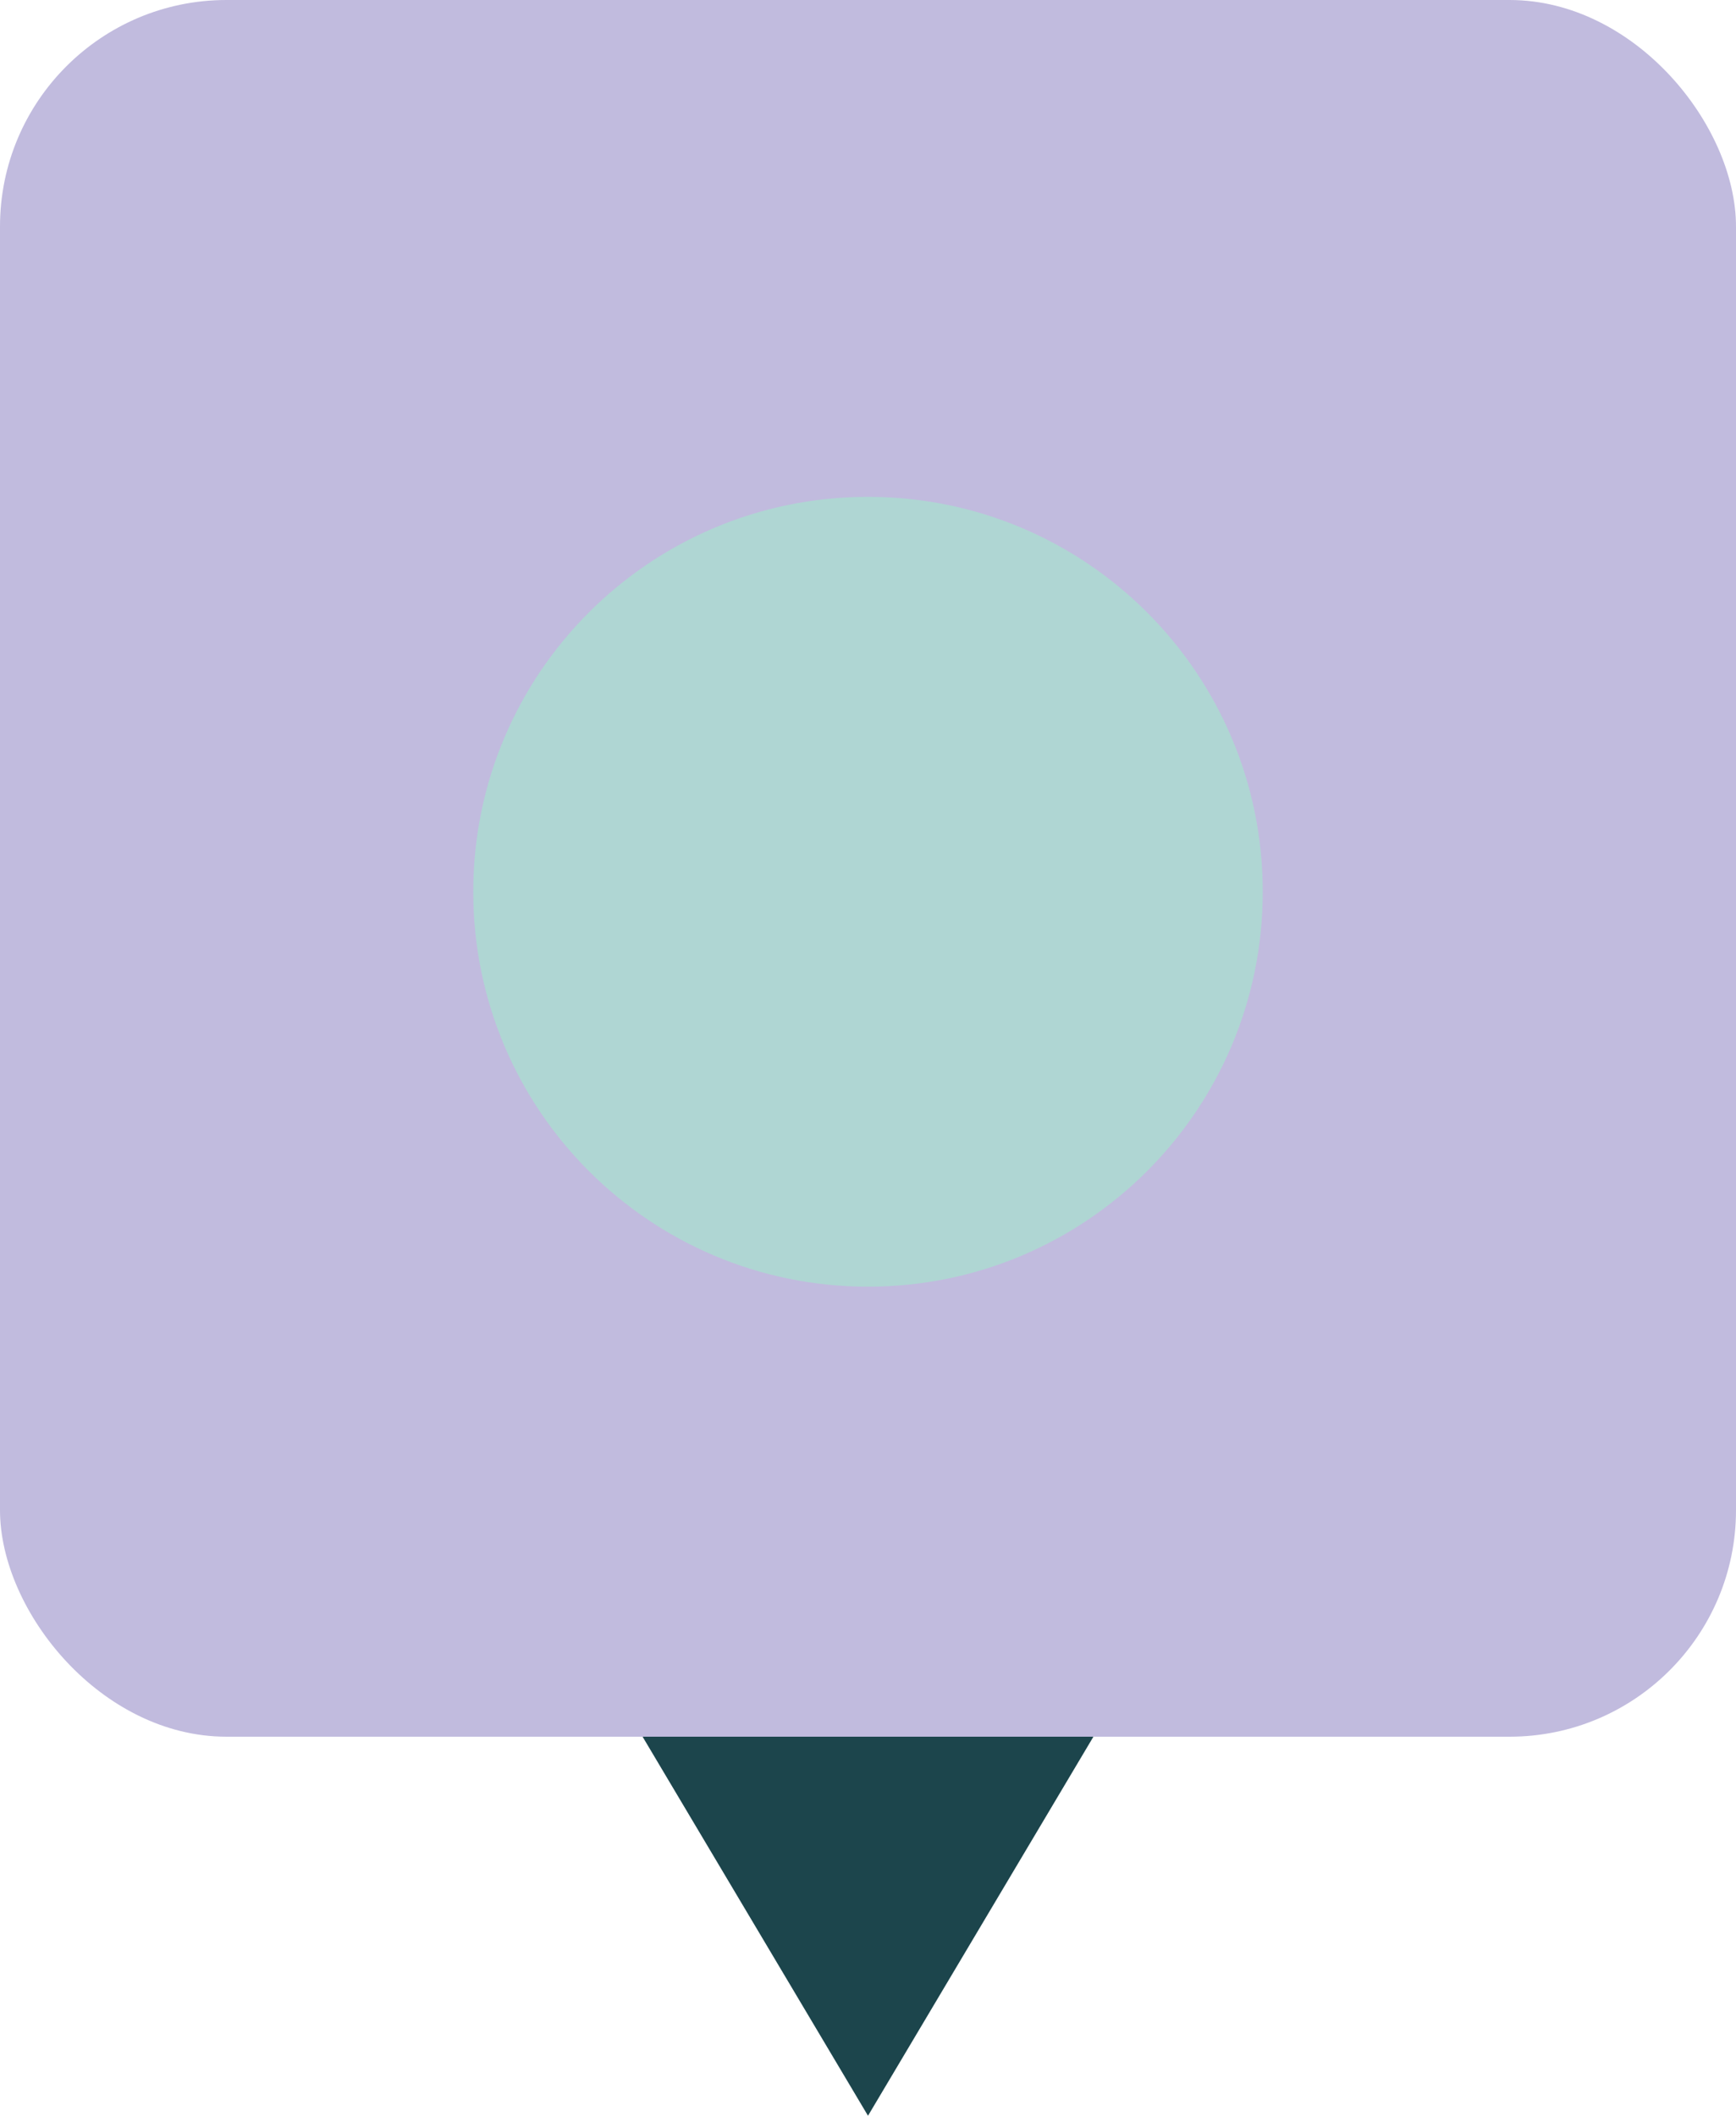 <?xml version="1.0" encoding="UTF-8"?>
<svg xmlns="http://www.w3.org/2000/svg" xmlns:xlink="http://www.w3.org/1999/xlink" id="uuid-8d4e46ab-1019-4545-ab20-86717cc4e8c0" viewBox="0 0 46 56.04">
  <defs>
    <clipPath id="uuid-346c69fe-5792-4d17-bd06-97d761a9764a">
      <rect width="46" height="56.04" fill="none"></rect>
    </clipPath>
  </defs>
  <g id="uuid-197abdda-5d0d-43f8-8b52-4824119585a0">
    <polygon points="5.7 26.96 23 56.04 40.3 26.96 5.7 26.96" fill="#1c454c"></polygon>
    <g clip-path="url(#uuid-346c69fe-5792-4d17-bd06-97d761a9764a)" fill="none">
      <rect y="0" width="46" height="46" rx="6" ry="6" fill="#c1bbde"></rect>
      <path d="m33.46,23.62c0,5.78-4.68,10.46-10.46,10.46s-10.46-4.68-10.46-10.46,4.68-10.46,10.46-10.46,10.46,4.68,10.46,10.46" fill="#afd6d3"></path>
    </g>
  </g>
</svg>

